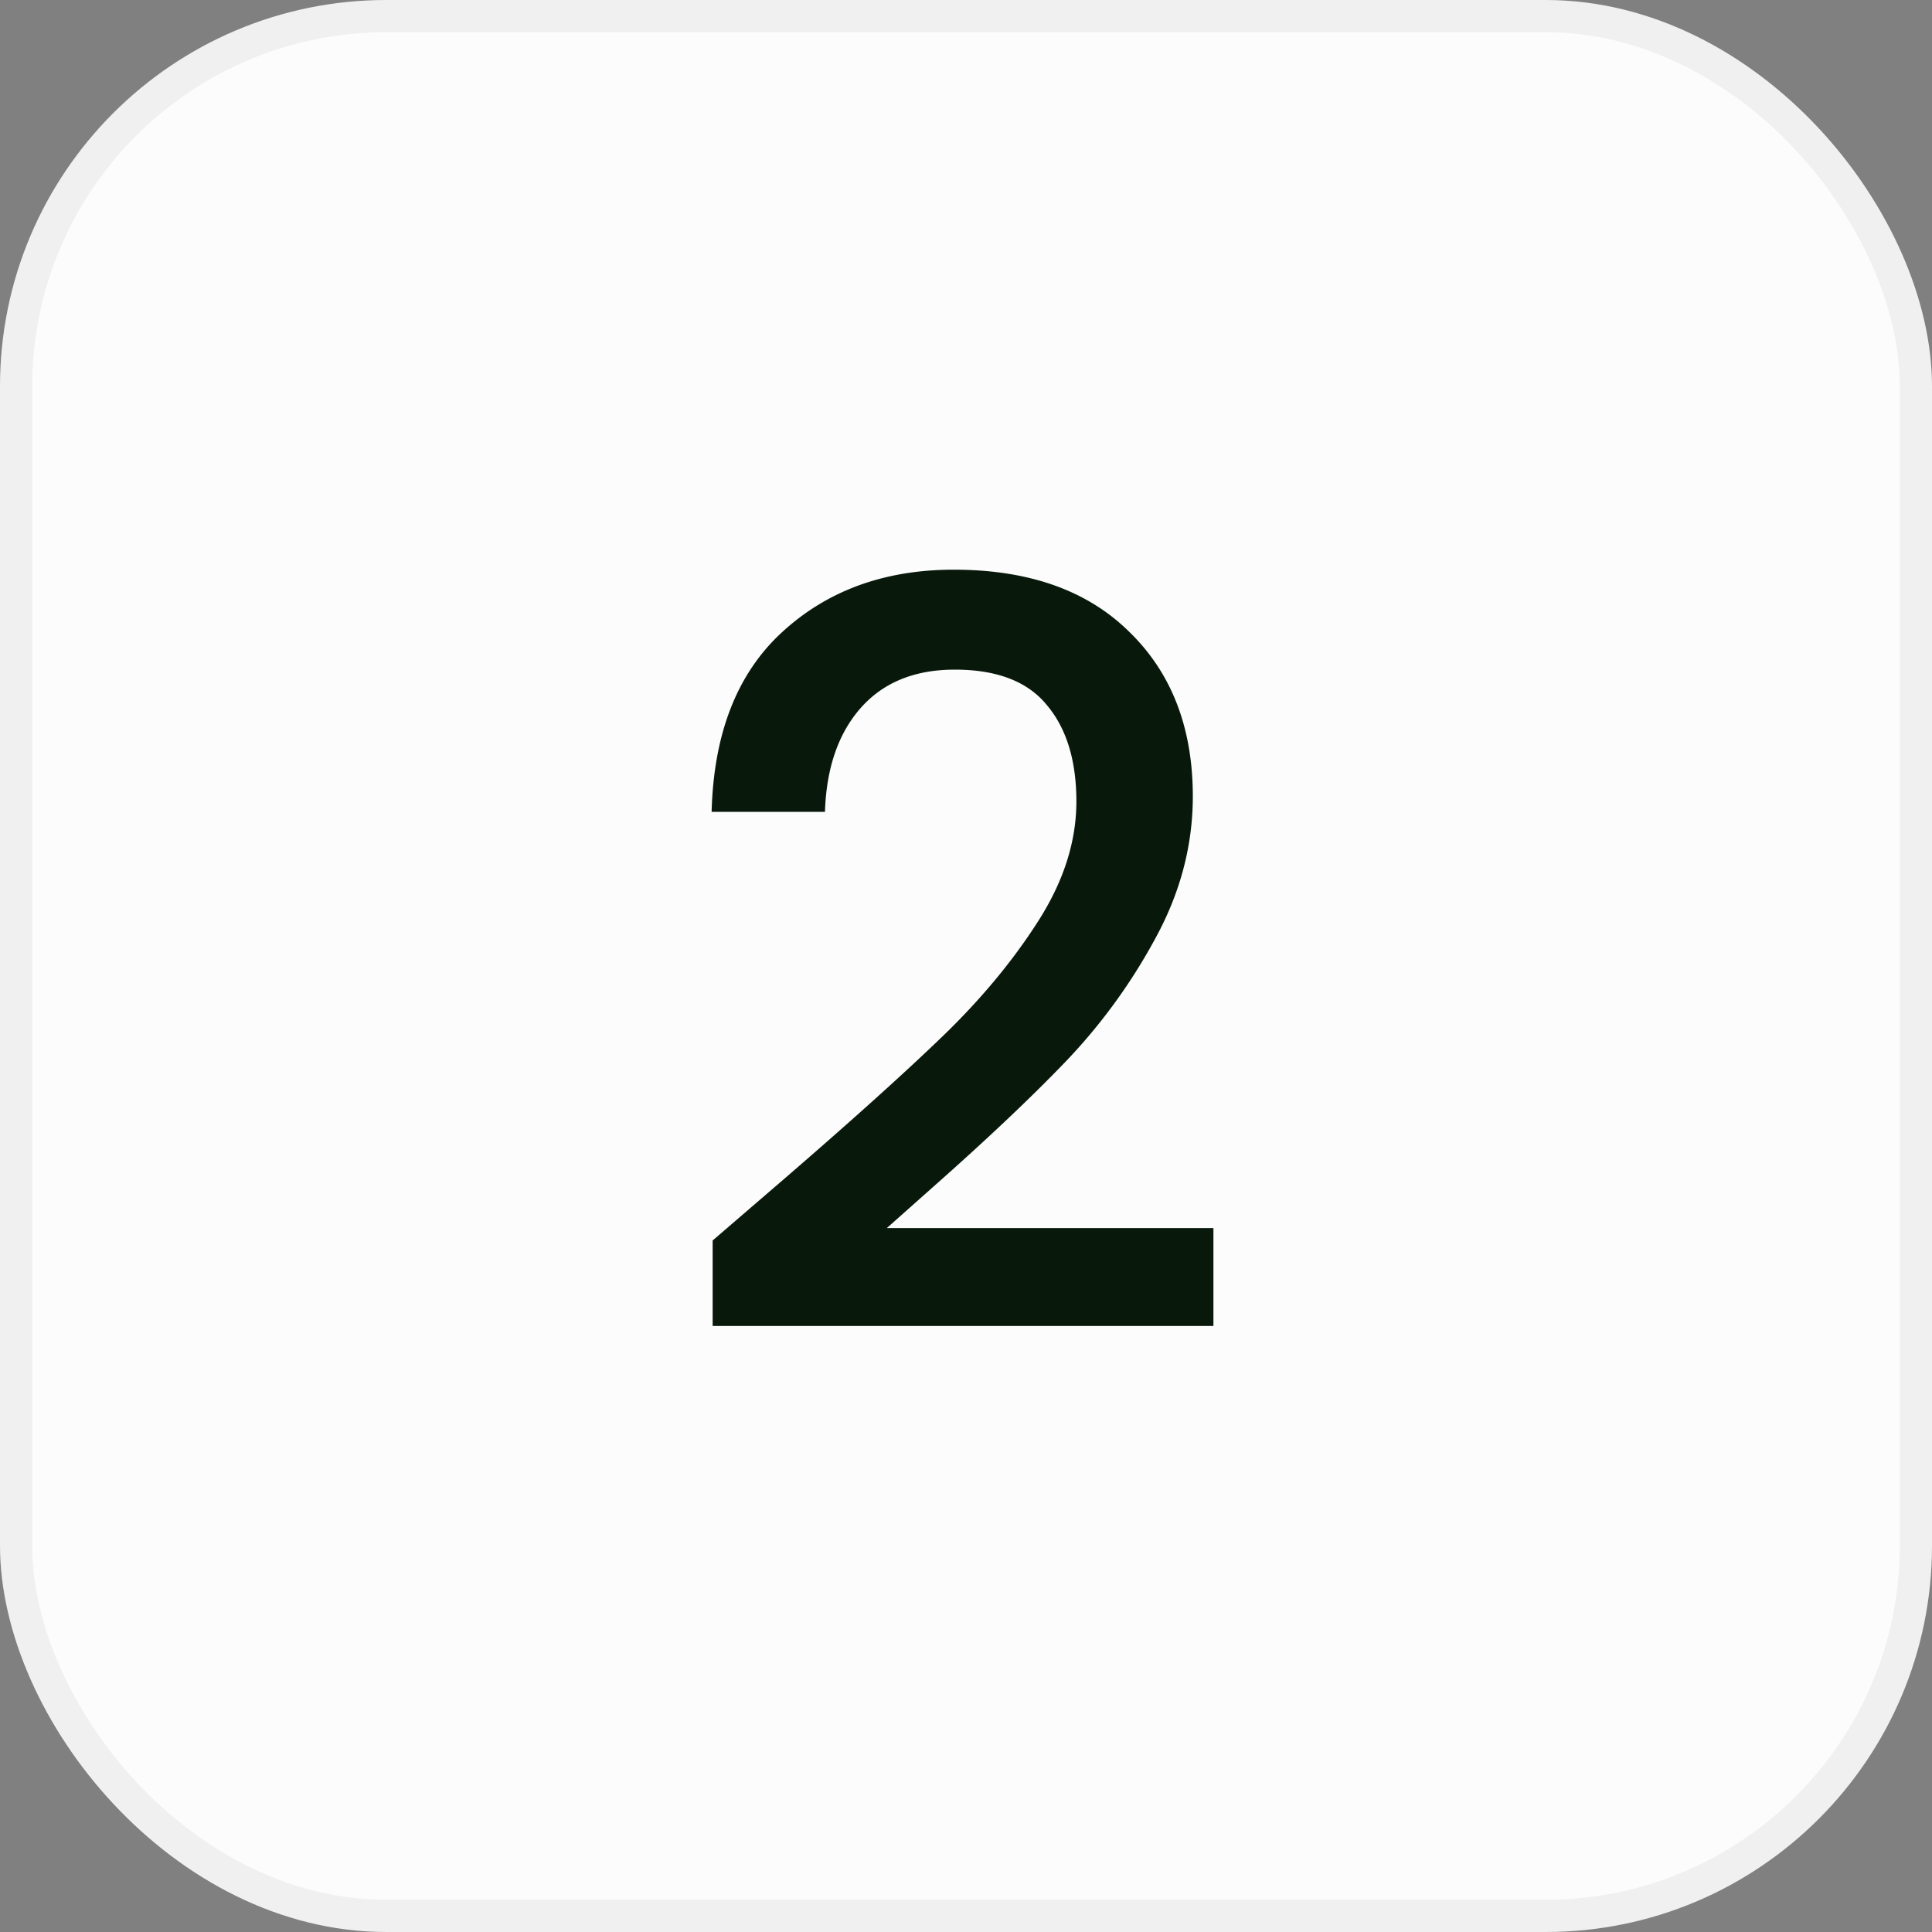 <svg xmlns="http://www.w3.org/2000/svg" width="60" height="60" fill="none"><rect width="100%" height="100%" fill="#808080" stroke="none"/><rect width="60" height="60" fill="#FCFCFC" rx="12"/><rect width="59" height="59" x=".5" y=".5" stroke="#000" stroke-opacity=".05" rx="11.5"/><path fill="#08190C" d="M24.436 36.54c2.048-1.77 3.659-3.221 4.832-4.352 1.195-1.152 2.187-2.347 2.976-3.584.79-1.237 1.184-2.475 1.184-3.712 0-1.28-.31-2.283-.928-3.008-.597-.725-1.547-1.088-2.848-1.088-1.259 0-2.24.405-2.944 1.216-.683.79-1.045 1.856-1.088 3.2H22.1c.064-2.432.79-4.288 2.176-5.568 1.408-1.301 3.19-1.952 5.344-1.952 2.325 0 4.139.64 5.44 1.92 1.323 1.28 1.984 2.987 1.984 5.12 0 1.536-.395 3.019-1.184 4.448a17.655 17.655 0 0 1-2.784 3.808c-1.067 1.11-2.432 2.4-4.096 3.872l-1.44 1.28h10.144v3.04H22.132v-2.656l2.304-1.984Z"/></svg>